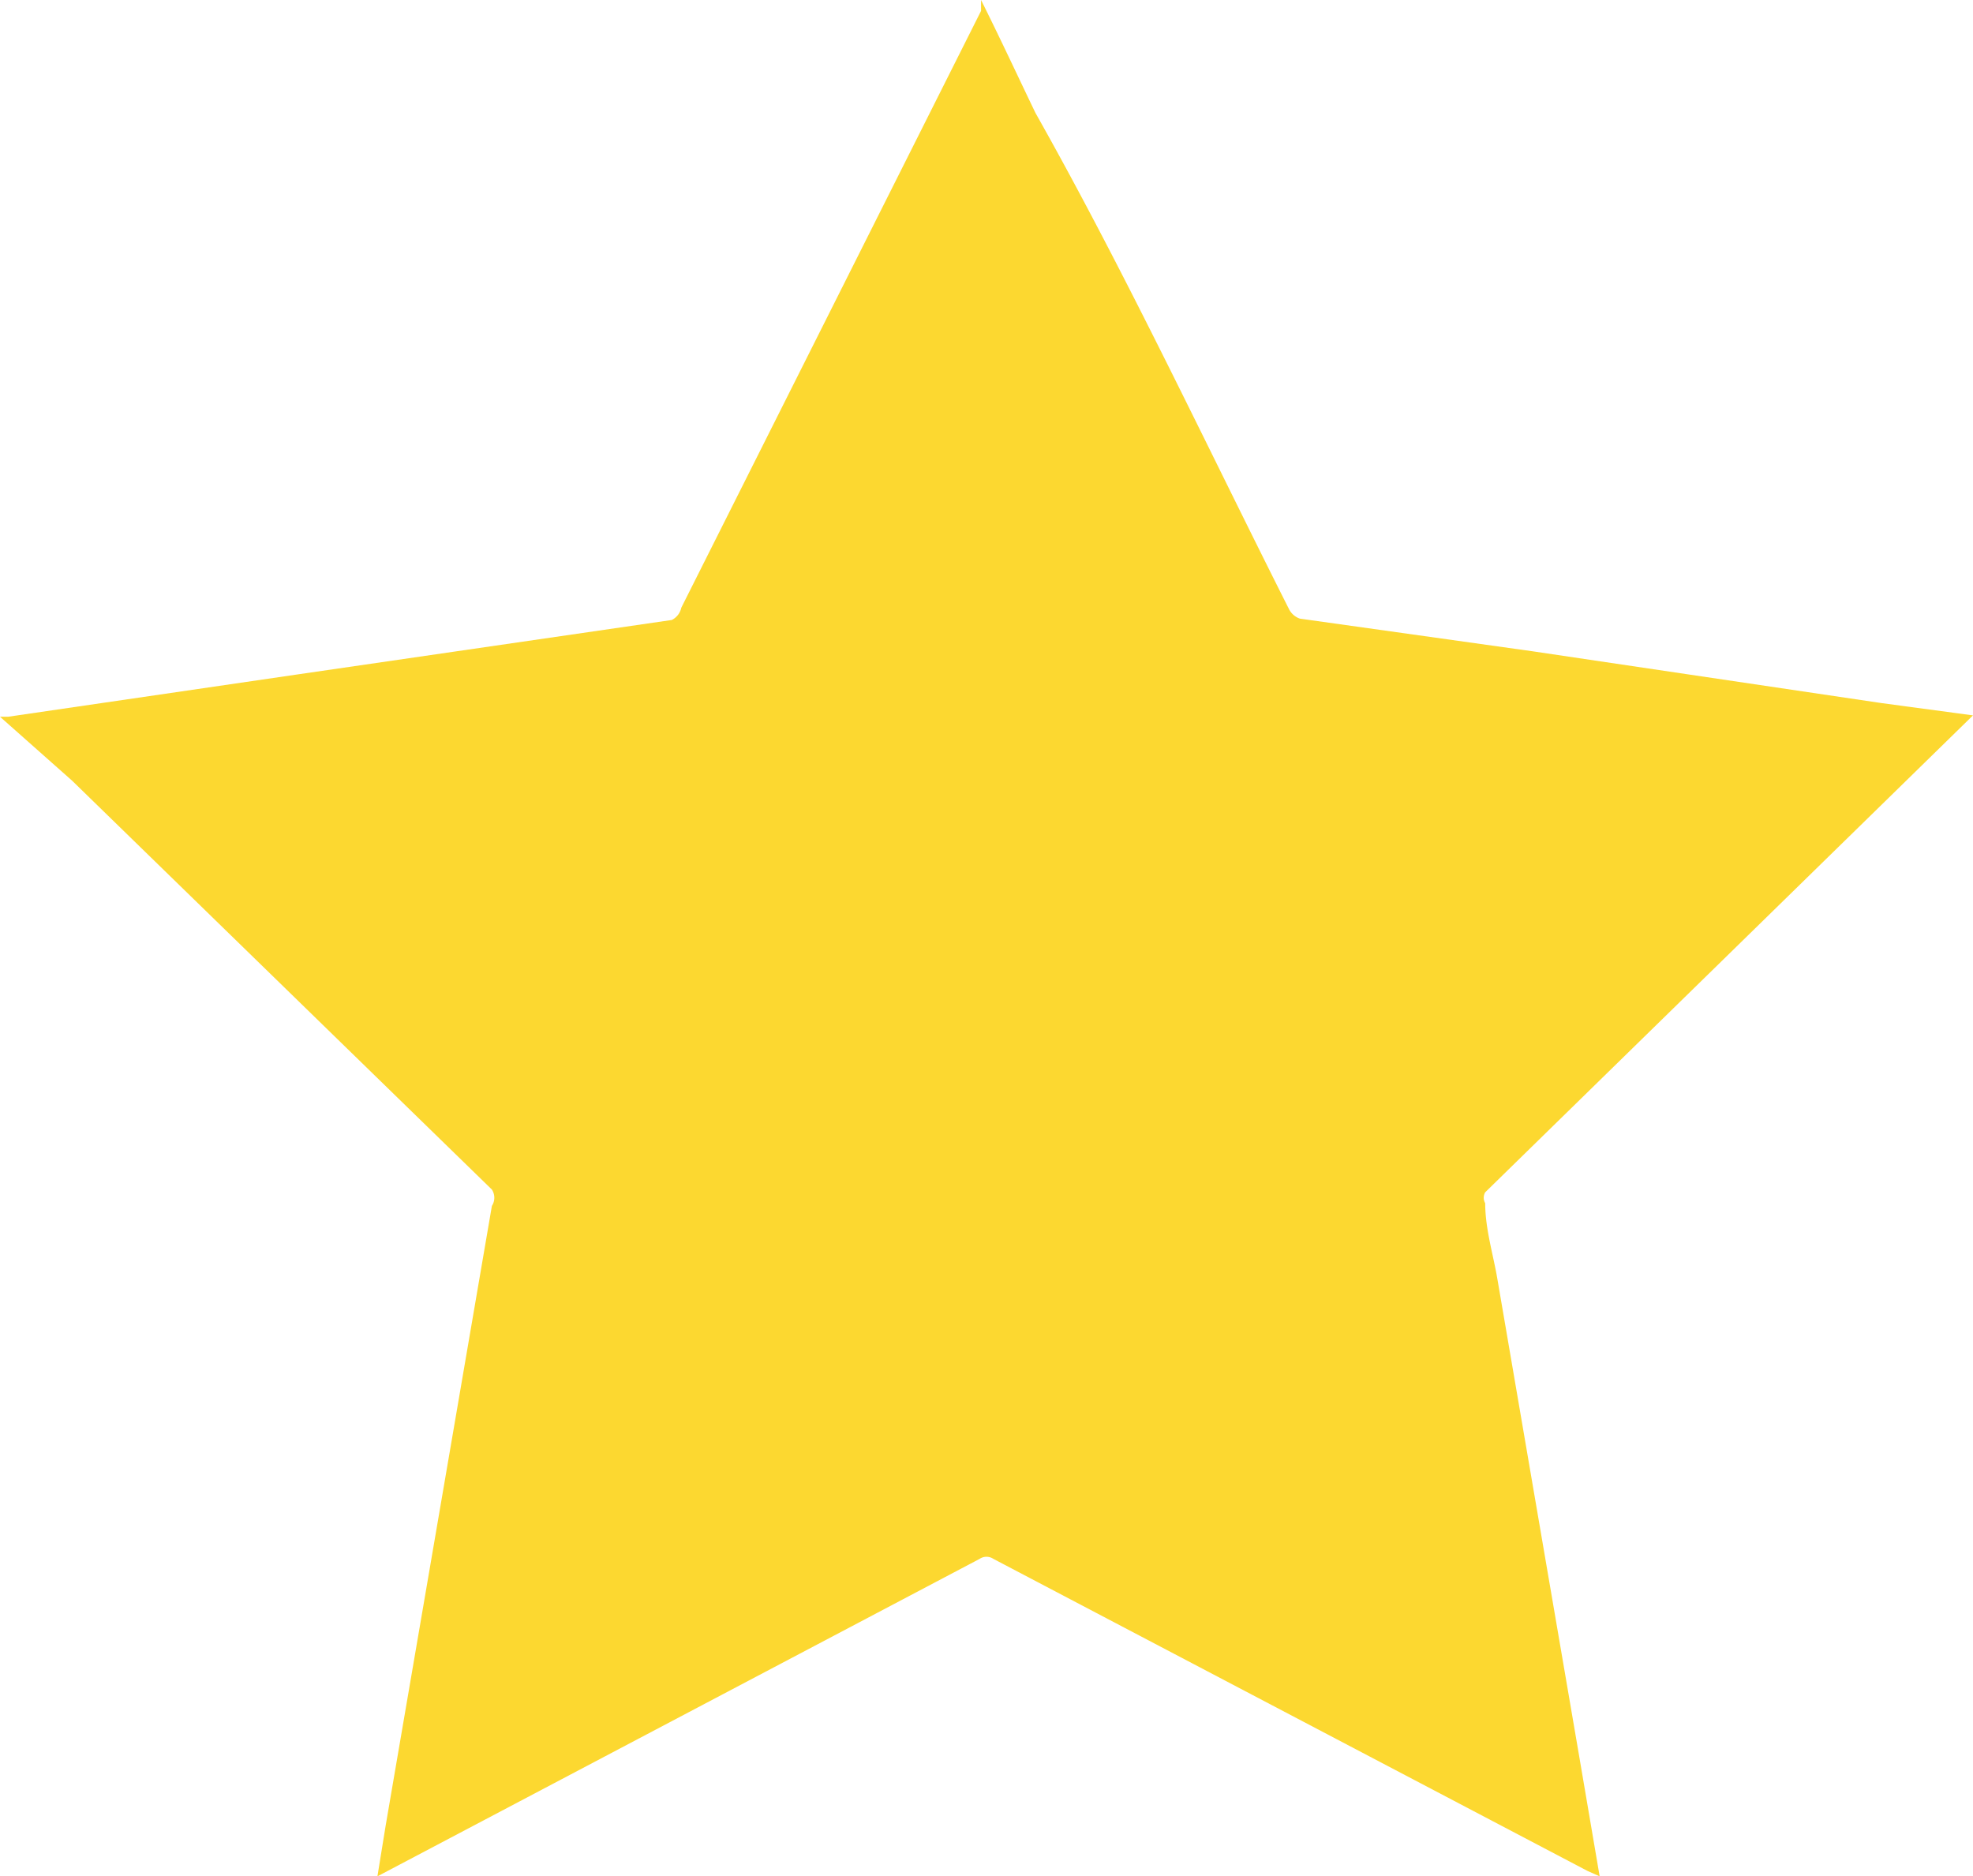 <svg xmlns="http://www.w3.org/2000/svg" width="14.48" height="13.77" viewBox="0 0 14.48 13.77"><defs><style>.cls-1{fill:#fcd830;}</style></defs><g id="Layer_2" data-name="Layer 2"><g id="_1170px_grid" data-name="1170px grid"><path class="cls-1" d="M11.65,13.73,7.29,11.44a.09.09,0,0,0-.1,0L2.77,13.77l.06-.37.78-4.55a.11.11,0,0,0,0-.12l-3.08-3L0,5.26H.06l2.12-.31,2.75-.4A.13.13,0,0,0,5,4.46L7.2.08l0-.08c.14.28.27.56.4.83C8.26,2,8.85,3.26,9.46,4.47a.14.14,0,0,0,.08.07l1.71.24,2.56.38.67.09h0l0,0L10.9,8.75a.08.08,0,0,0,0,.08c0,.19.06.38.09.56l.6,3.5.15.88"/></g></g></svg>